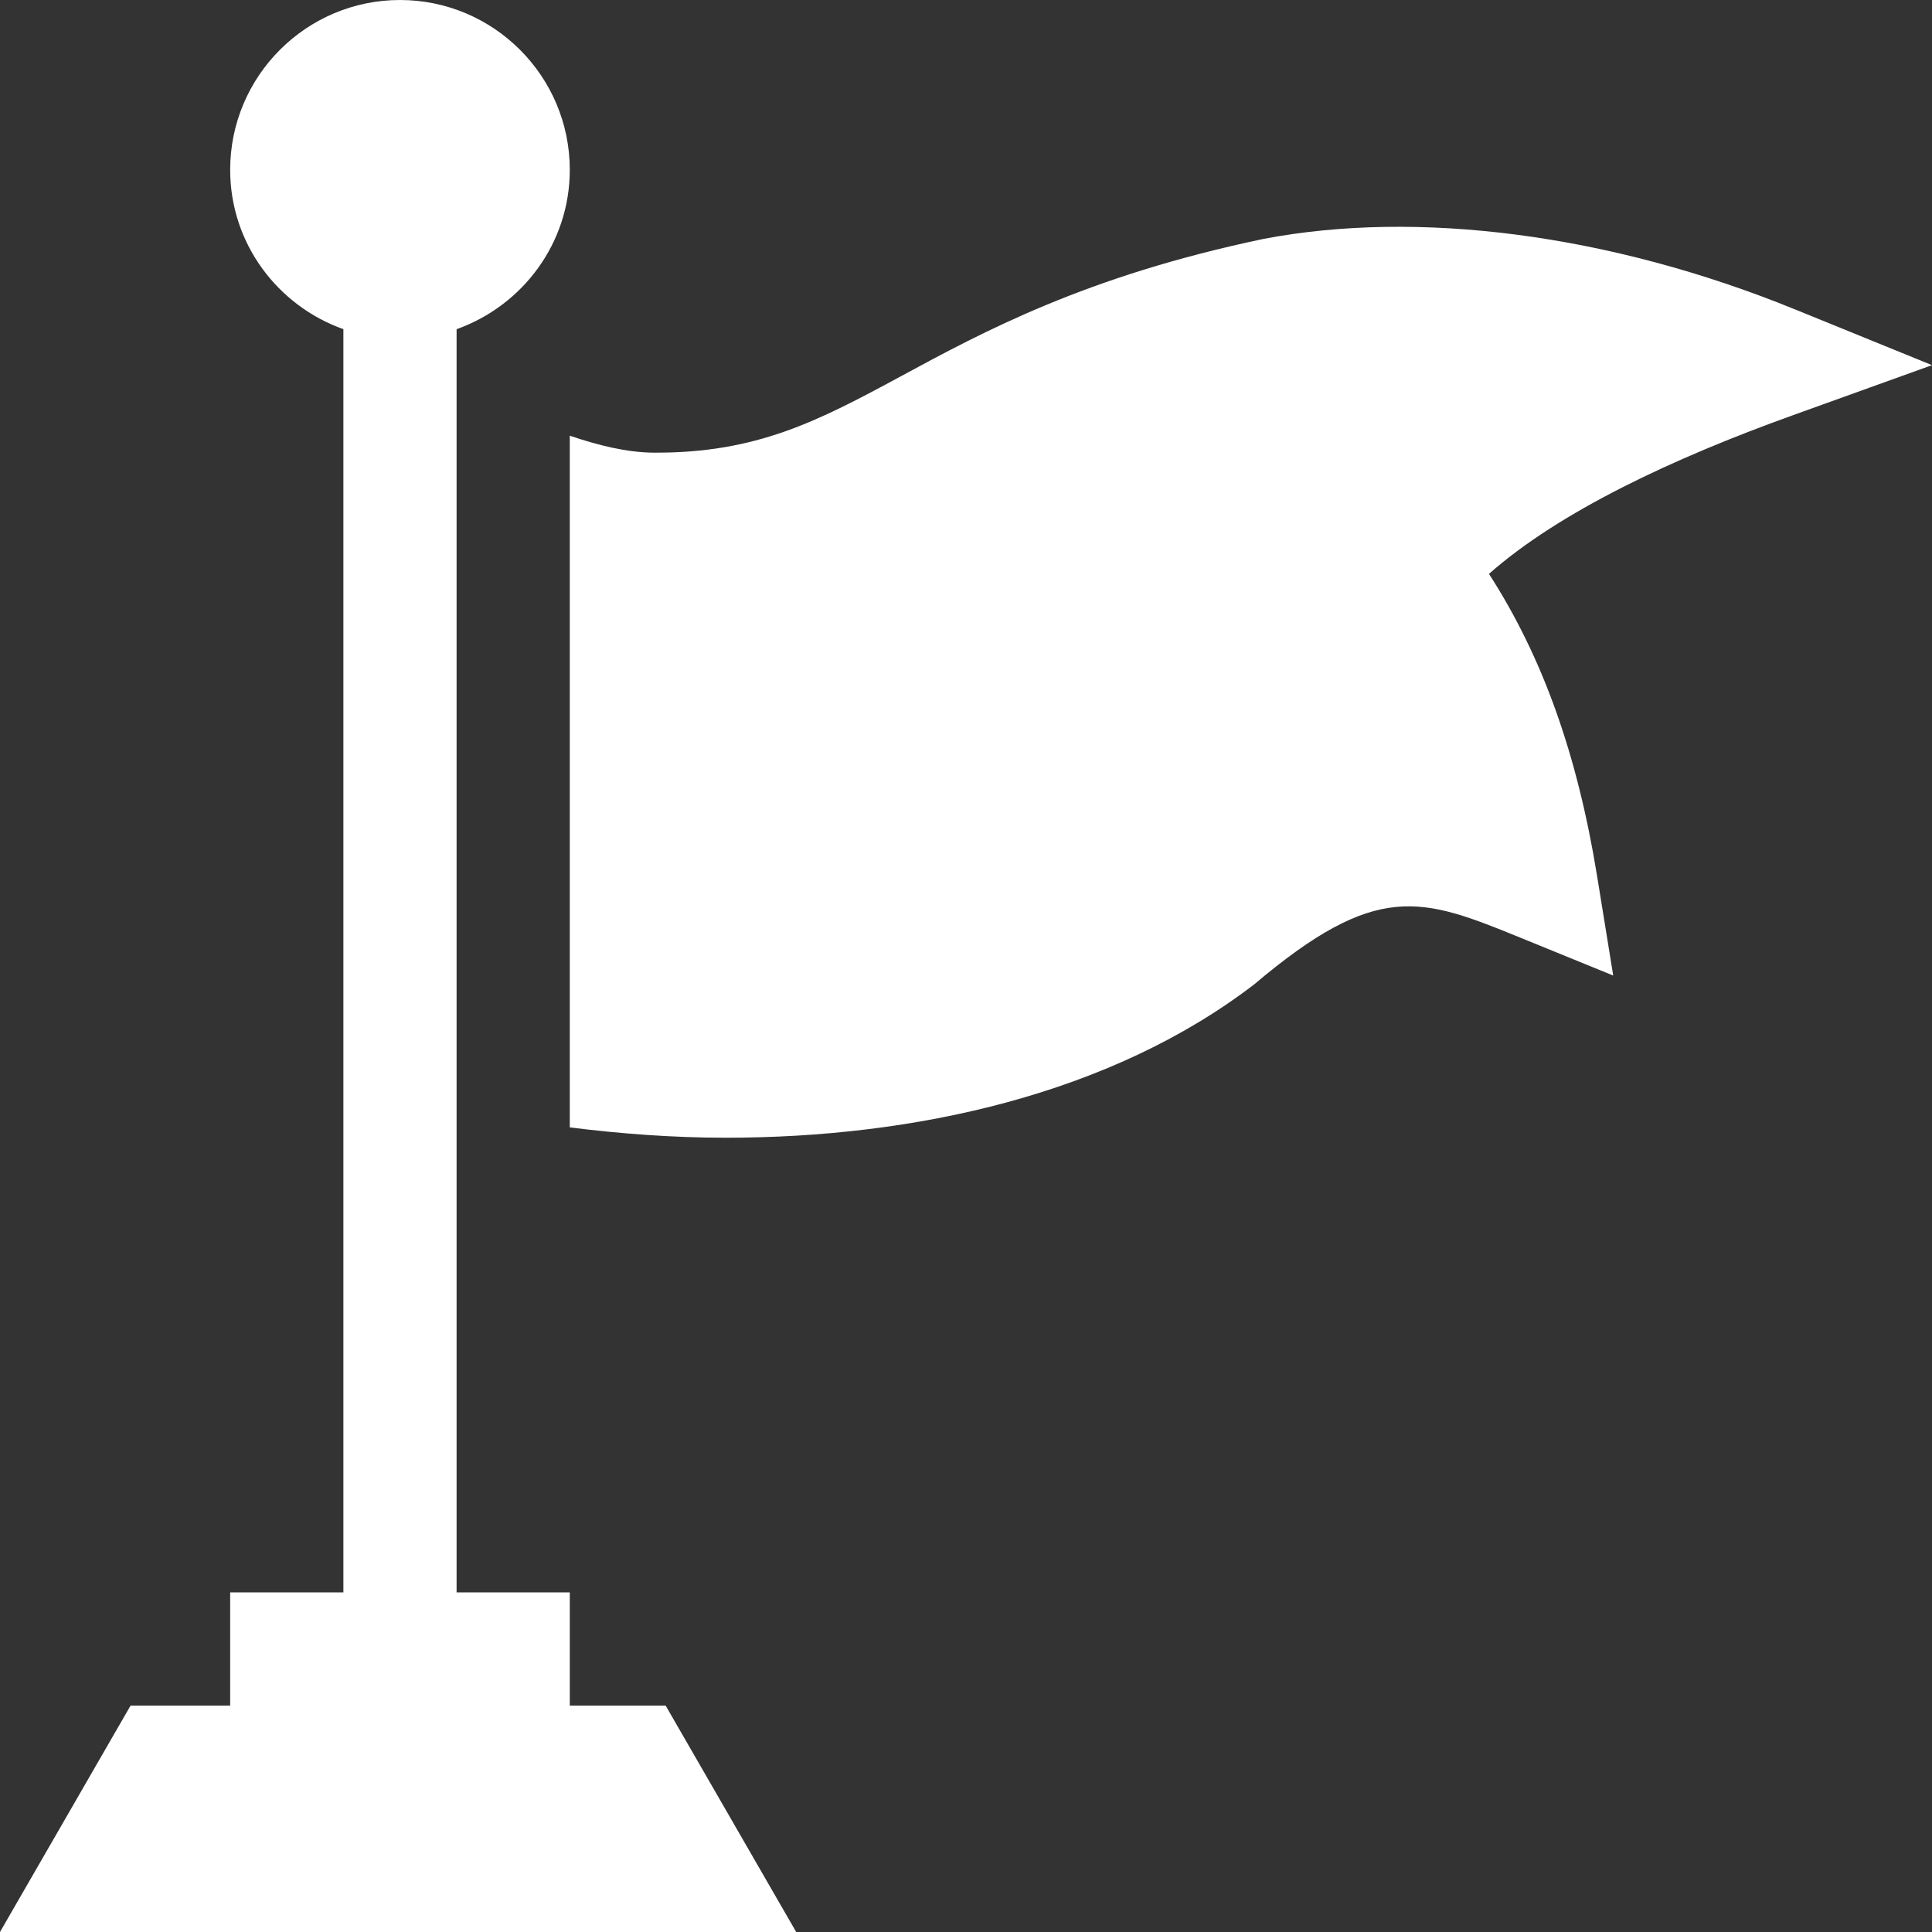 <svg width="103" height="103" viewBox="0 0 103 103" fill="none" xmlns="http://www.w3.org/2000/svg">
<rect x="0" y="0" width="103" height="103" fill="#333333" stroke="none"/>
<g clip-path="url(#clip0_28_1204)">
<path d="M12.271 84.894V90.93H6.961L0 103H42.447L35.487 90.93H30.377V84.894H24.342V17.55C27.847 16.3 30.377 12.982 30.377 9.053C30.377 4.061 26.316 0 21.324 0C16.332 0 12.271 4.061 12.271 9.053C12.271 12.982 14.802 16.3 18.307 17.55V84.894H12.271Z" fill="white"/>
<path d="M67.366 12.736C57.898 14.72 52.423 17.681 48.026 20.062C43.626 22.44 40.335 24.17 34.83 24.132C33.407 24.12 31.885 23.741 30.377 23.228V60.105C33.075 60.442 35.857 60.655 38.69 60.655C48.748 60.655 59.203 58.351 66.859 52.484C73.401 46.947 75.774 47.836 81.028 49.979L86.005 52.009L85.145 46.702C84.093 40.222 82.242 35.03 79.381 30.595C83.124 27.288 89.153 24.447 95.592 22.134L103 19.467L95.707 16.499C85.77 12.45 75.538 11.177 67.366 12.736Z" fill="white"/>
</g>
<defs>
<clipPath id="clip0_28_1204">
<rect width="103" height="103" fill="white"/>
</clipPath>
</defs>
</svg>
